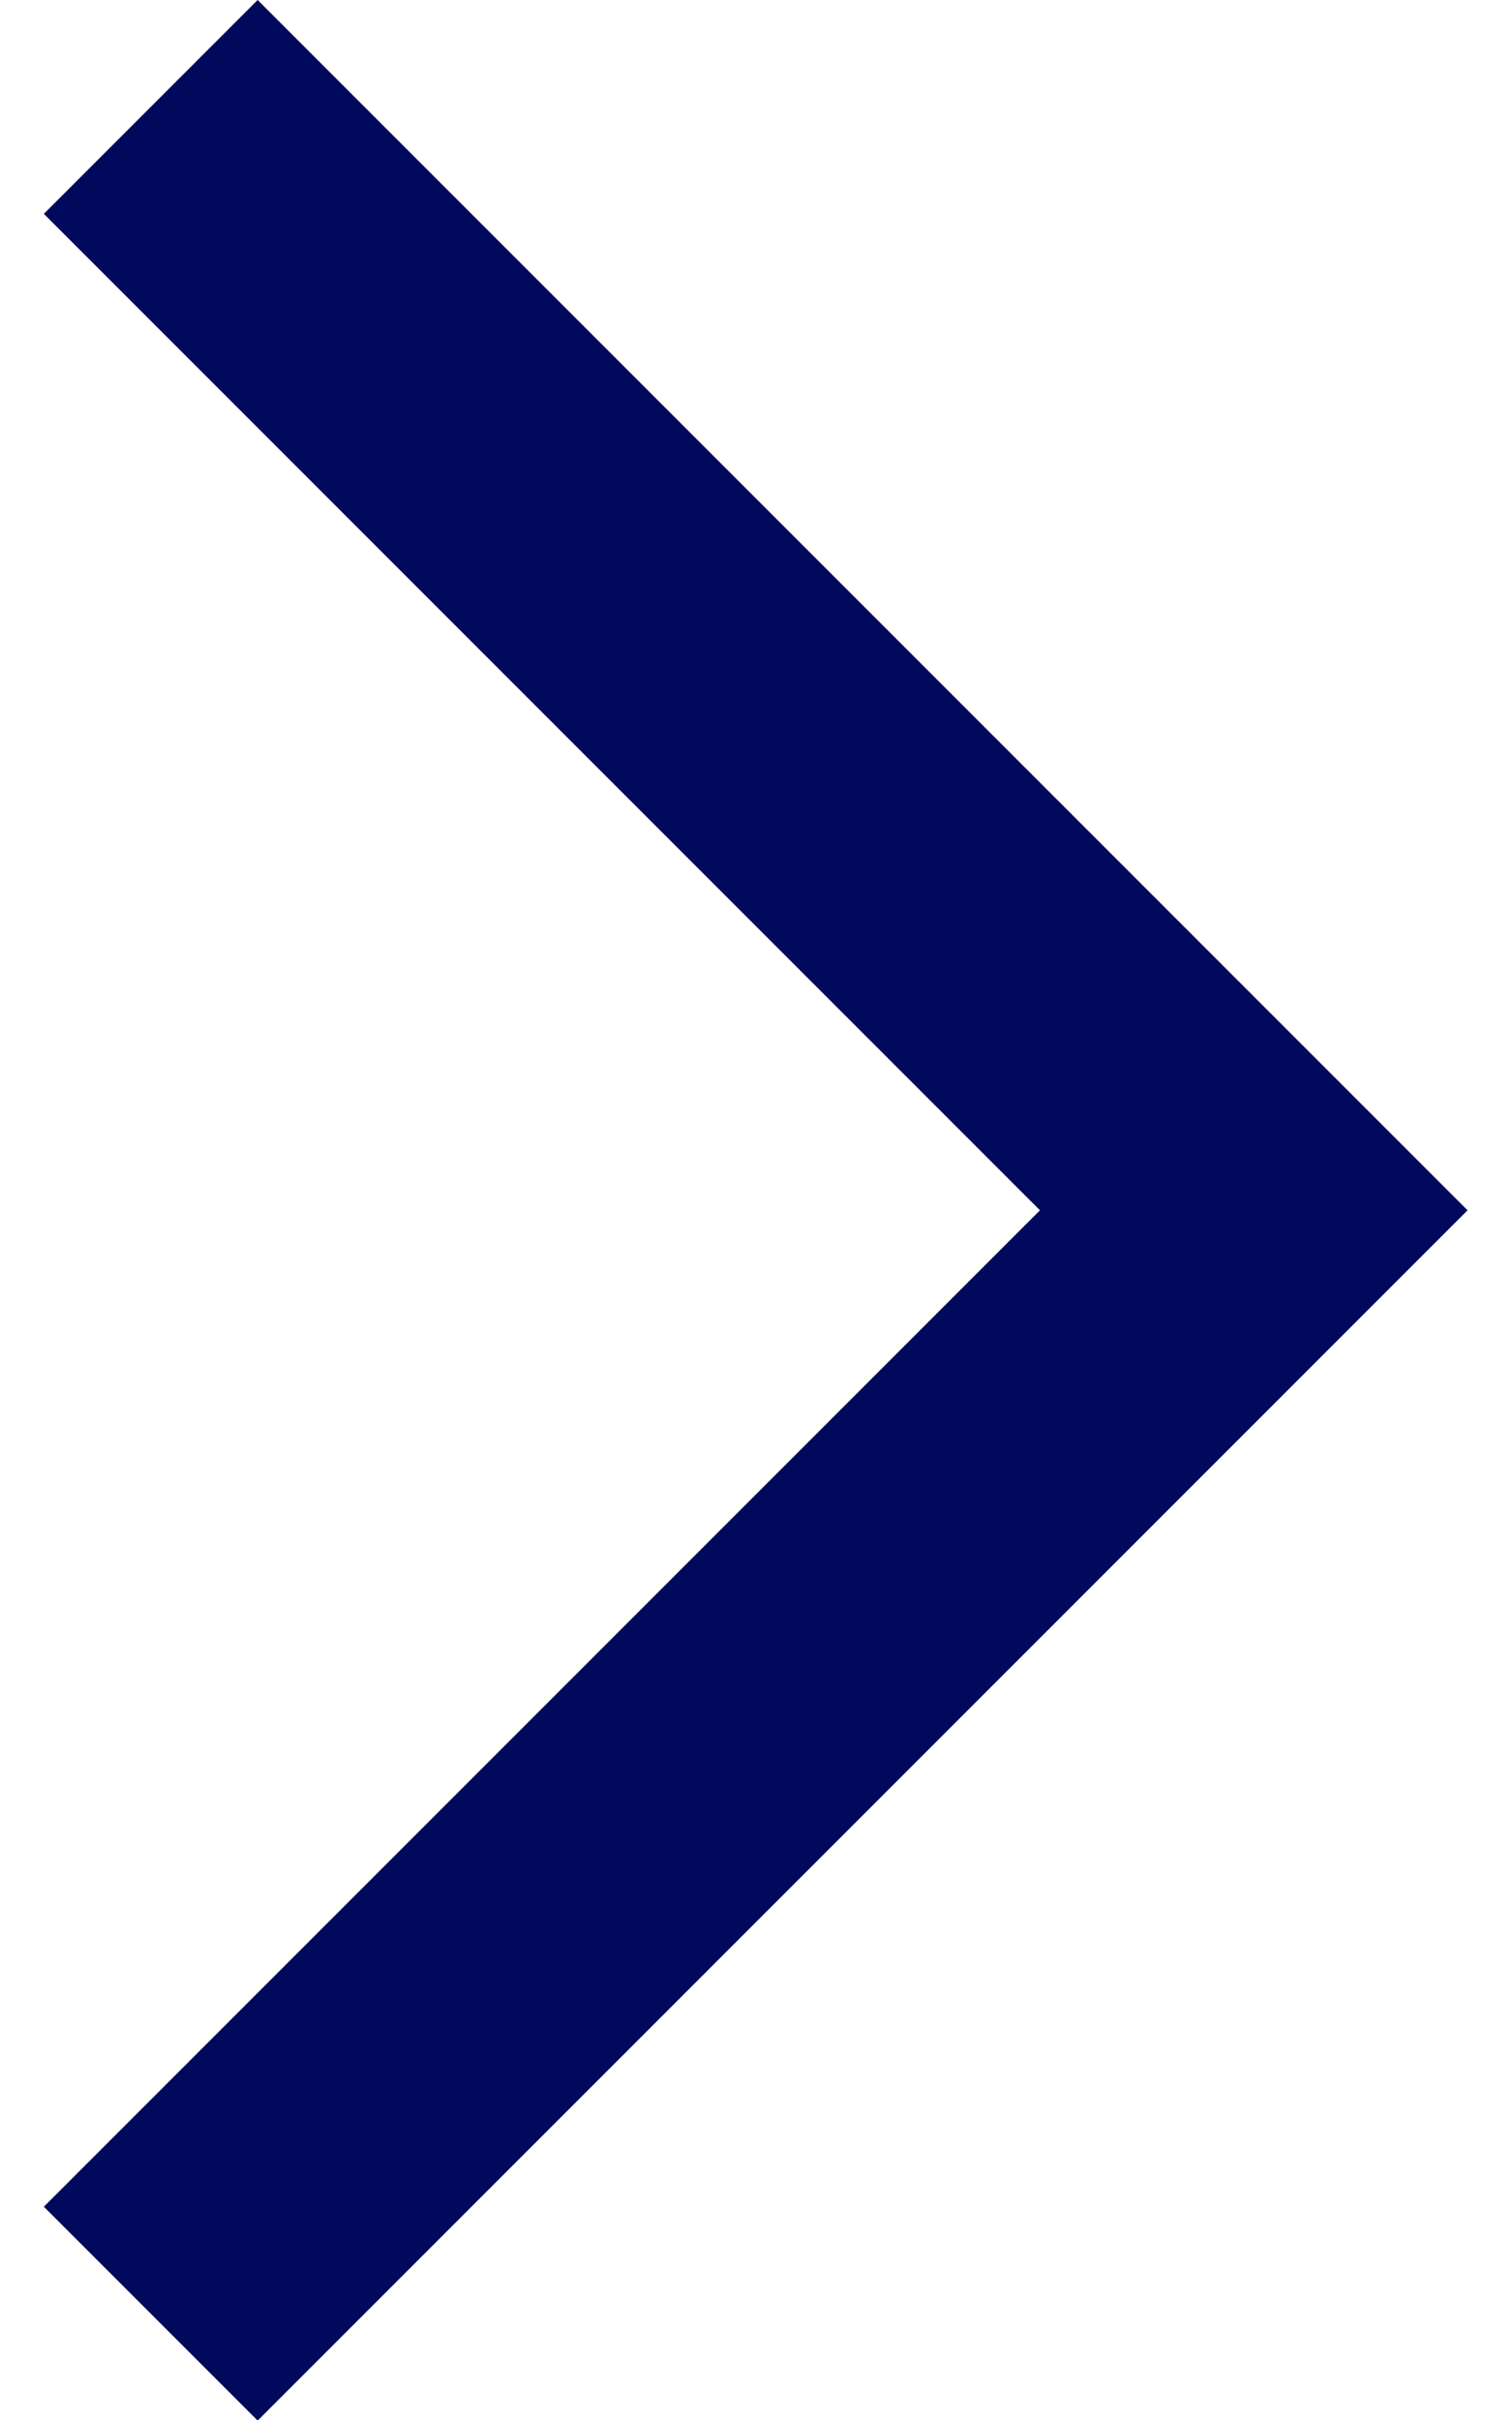 <?xml version="1.0" encoding="UTF-8"?>
<svg width="10px" height="16px" viewBox="0 0 10 16" version="1.1" xmlns="http://www.w3.org/2000/svg" xmlns:xlink="http://www.w3.org/1999/xlink">
    <title>CaretRight</title>
    <g id="Production-Design-/-UI-Kit-/-Design-System-Elements" stroke="none" stroke-width="1" fill="none" fill-rule="evenodd">
        <g id="Icons" transform="translate(-523, -658)" fill="#00095B">
            <g id="GeneralSystems/Caret/Right/Primary/16" transform="translate(523.29, 658)">
                <polygon id="CaretRight" points="6.588 8.002 0 14.59 1.414 16.004 9.416 8.002 1.414 0 4.21884749e-15 1.414"></polygon>
            </g>
        </g>
    </g>
</svg>